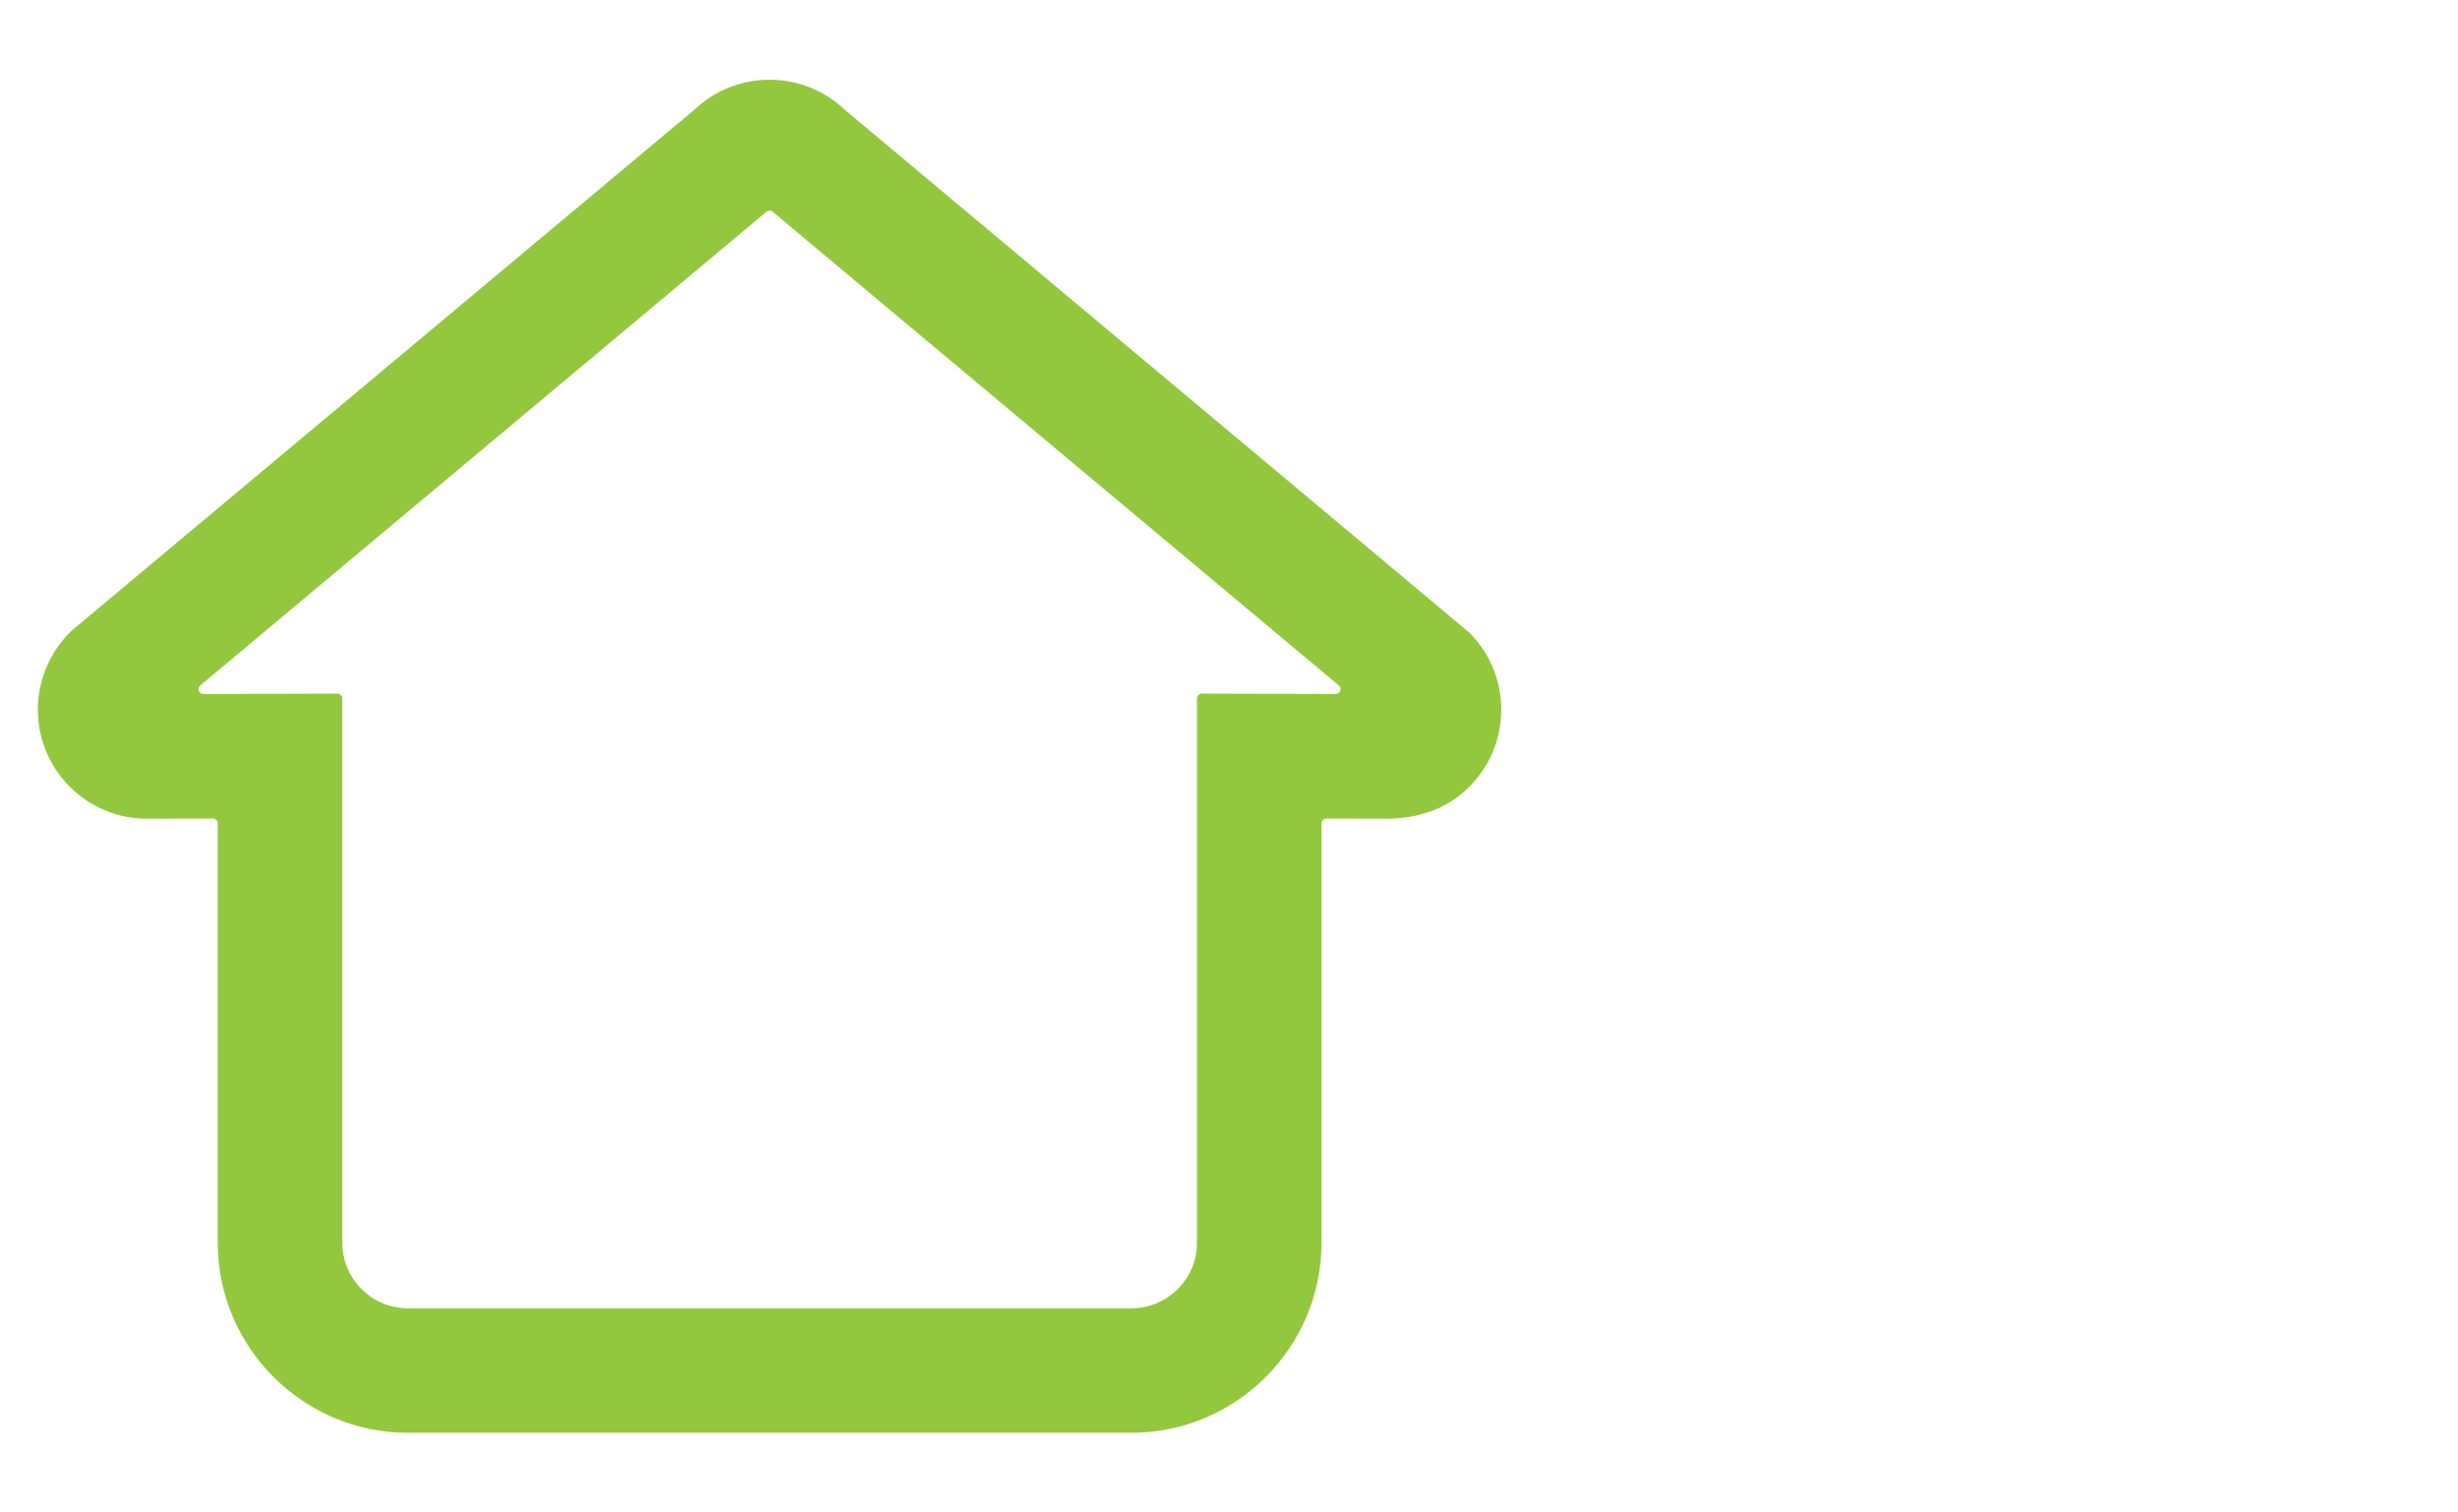 <?xml version="1.0" encoding="UTF-8"?>
<svg xmlns="http://www.w3.org/2000/svg" xmlns:xlink="http://www.w3.org/1999/xlink" version="1.1" id="Layer_1" x="0px" y="0px" width="65px" height="40px" viewBox="0 0 65 40" xml:space="preserve">
<g>
	<defs>
		<rect id="SVGID_1_" x="1" y="2.108" width="38.7" height="35.783"></rect>
	</defs>
	<clipPath id="SVGID_2_">
		<use xlink:href="#SVGID_1_" overflow="visible"></use>
	</clipPath>
	<g clip-path="url(#SVGID_2_)">
		<g>
			<defs>
				<rect id="SVGID_3_" x="1" y="2.108" width="38.75" height="36"></rect>
			</defs>
			<clipPath id="SVGID_4_">
				<use xlink:href="#SVGID_3_" overflow="visible"></use>
			</clipPath>
			<path clip-path="url(#SVGID_4_)" fill="#93C83E" d="M3.884,18.358H3.882H3.884z M8.922,18.344c0.072,0,0.13,0.058,0.13,0.13     v14.396c0.001,0.951,0.778,1.729,1.732,1.73h19.135h0.001h0.001c0.954-0.002,1.731-0.778,1.732-1.732V18.474     c0-0.072,0.058-0.13,0.129-0.13l3.538,0.011c0.121,0,0.177-0.15,0.083-0.228L20.433,5.601c-0.048-0.04-0.117-0.04-0.165,0     L5.296,18.127c-0.092,0.077-0.037,0.228,0.083,0.228L8.922,18.344z M29.924,37.893H29.92h-0.001H10.781     c-2.767-0.004-5.02-2.257-5.023-5.022V21.776c0-0.071-0.058-0.129-0.129-0.129l-1.734,0.005H3.881     c-1.581,0-2.873-1.284-2.881-2.87c-0.004-0.764,0.304-1.511,0.844-2.053l0.109-0.099L18.376,2.89     c1.106-1.042,2.845-1.041,3.949,0l16.53,13.84c0.545,0.544,0.845,1.269,0.845,2.039c0,0.881-0.394,1.703-1.098,2.264     c-0.547,0.436-1.253,0.622-1.951,0.619l-1.575-0.004c-0.072,0-0.129,0.058-0.129,0.129v11.093     c-0.003,2.767-2.256,5.02-5.021,5.023H29.924z"></path>
		</g>
	</g>
</g>
</svg>
